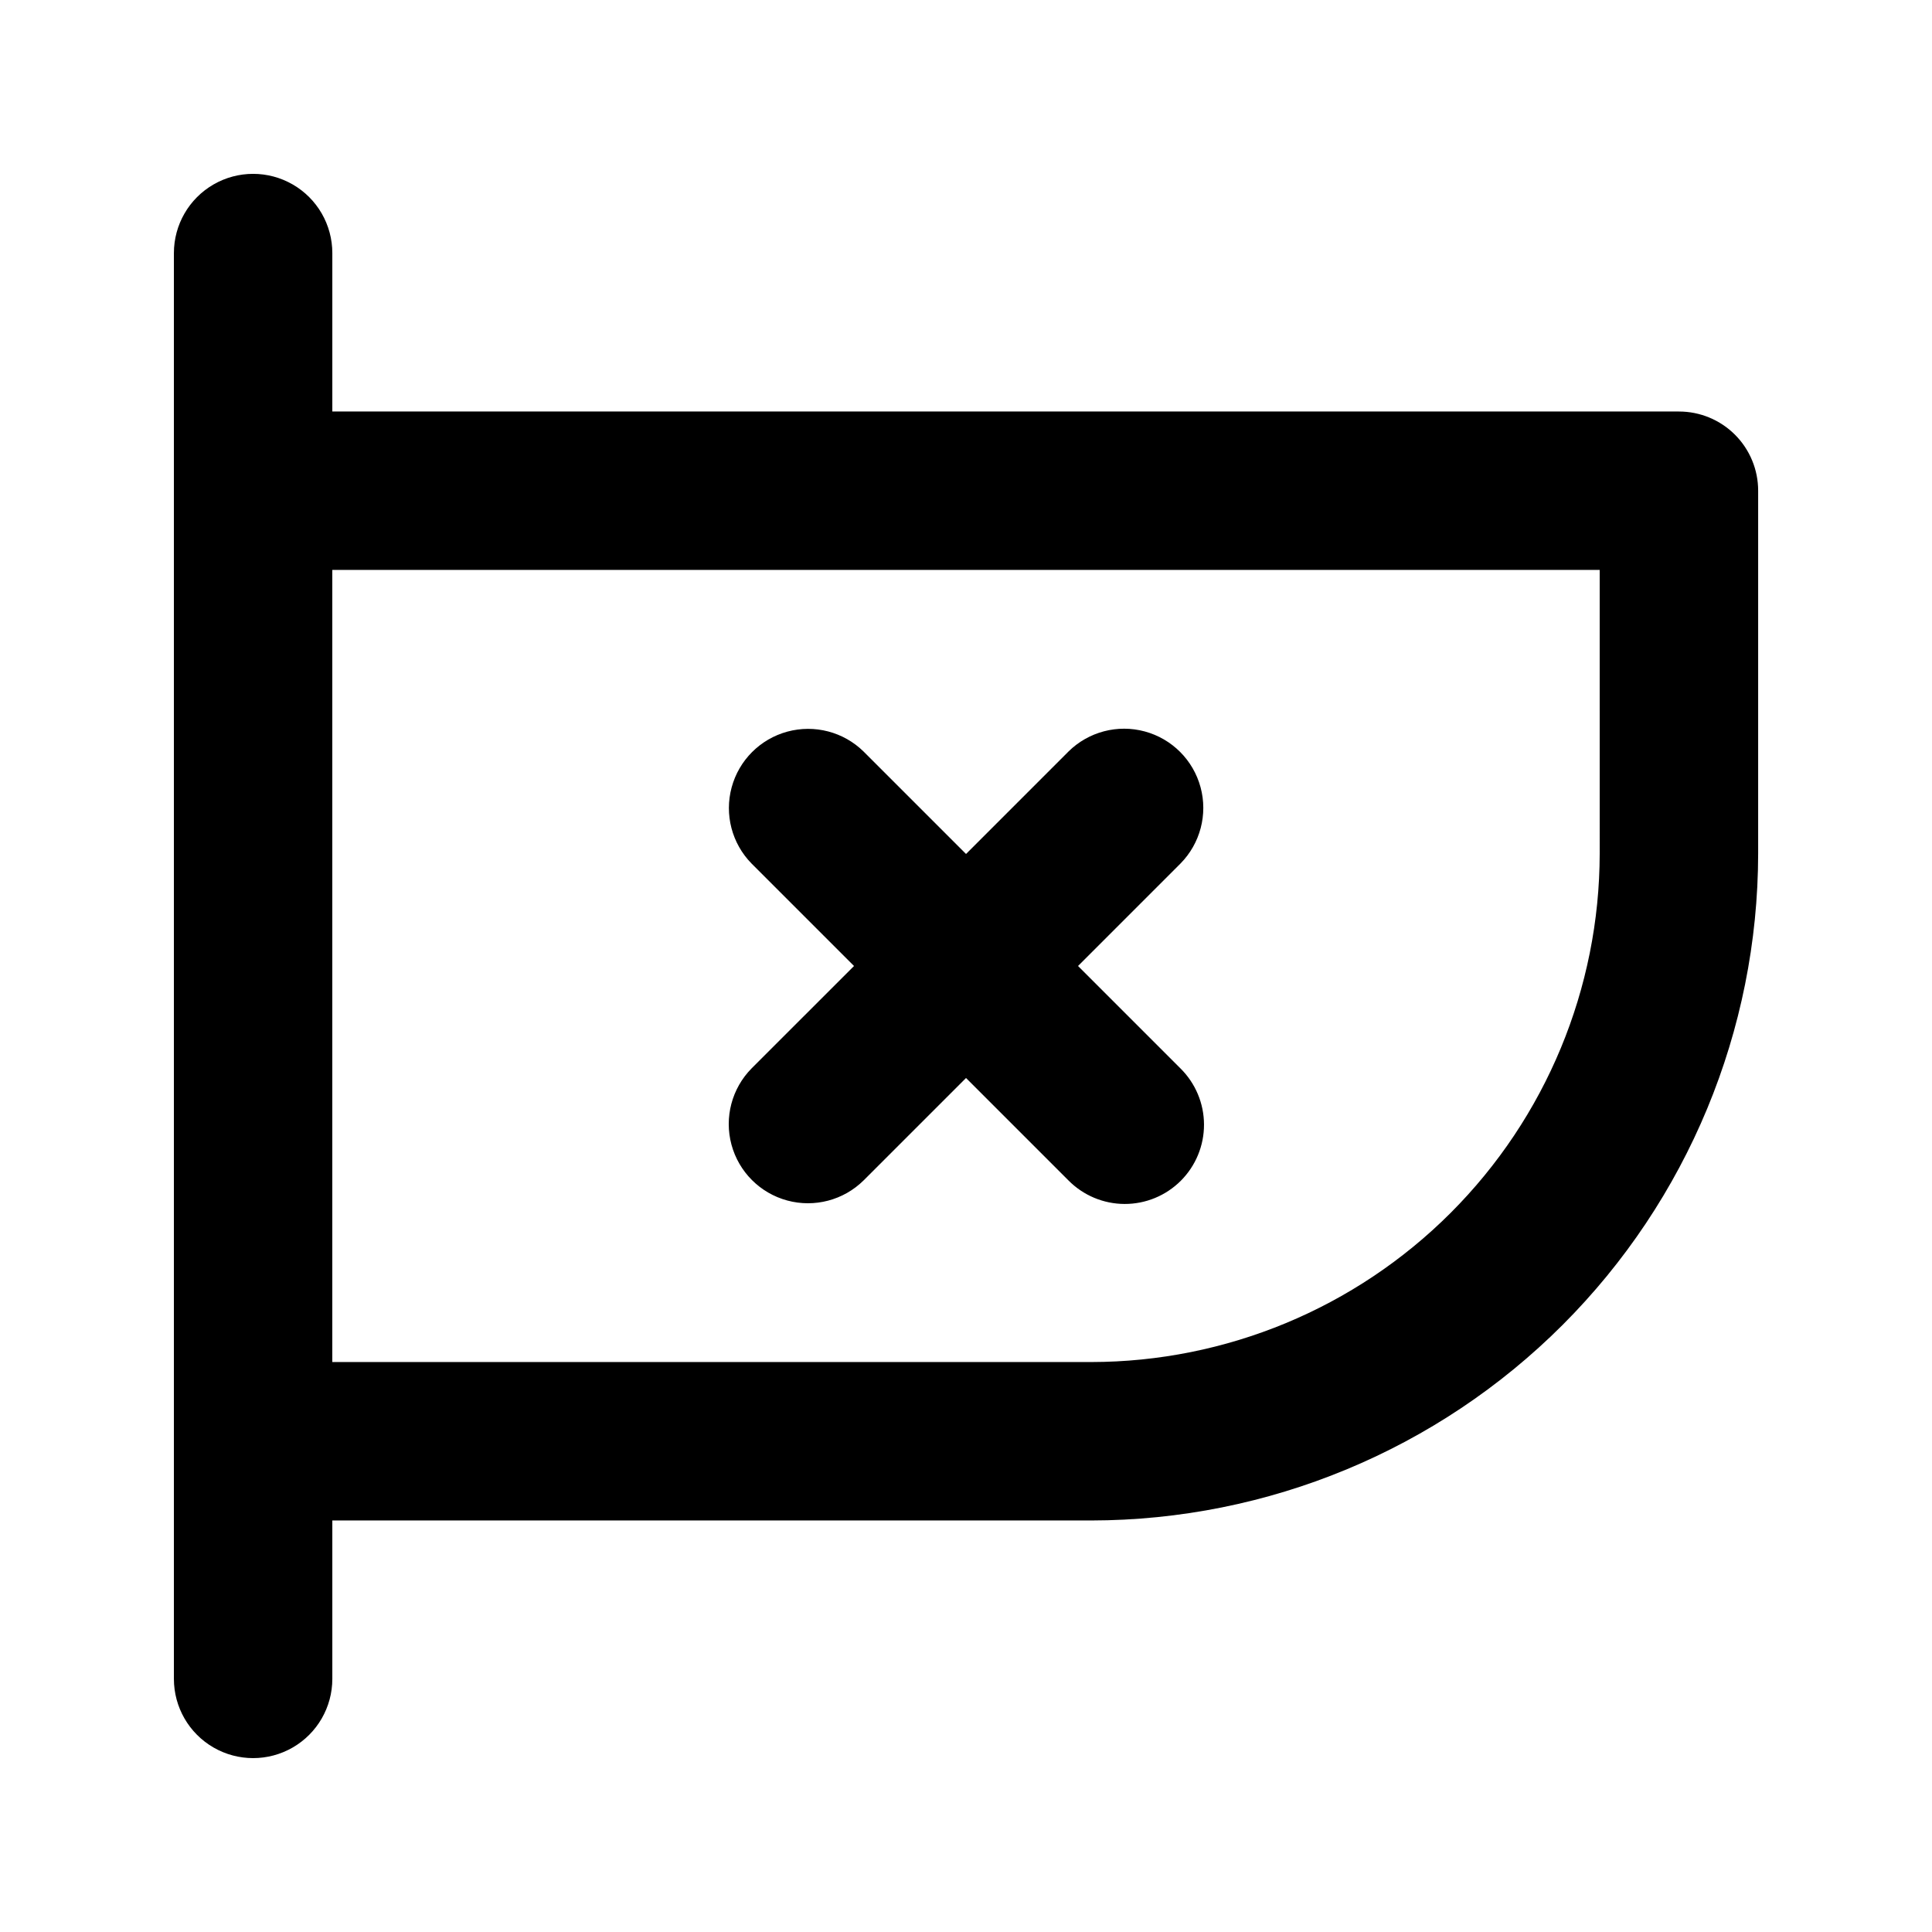 <?xml version="1.0" encoding="UTF-8"?>
<!-- Uploaded to: ICON Repo, www.svgrepo.com, Generator: ICON Repo Mixer Tools -->
<svg fill="#000000" width="800px" height="800px" version="1.1" viewBox="144 144 512 512" xmlns="http://www.w3.org/2000/svg">
 <path d="m588.93 253.05h-356.86v-41.984c0-7.5-4-14.43-10.496-18.18s-14.496-3.75-20.992 0c-6.496 3.75-10.496 10.68-10.496 18.18v377.86c0 7.5 4 14.43 10.496 18.18 6.496 3.75 14.496 3.75 20.992 0s10.496-10.68 10.496-18.18v-41.984h201.12c46.859-0.055 91.781-18.691 124.92-51.828 33.133-33.137 51.77-78.062 51.82-124.92v-96.145c0.004-5.57-2.207-10.91-6.144-14.848-3.938-3.934-9.277-6.148-14.848-6.144zm-20.992 117.14c-0.039 35.73-14.246 69.984-39.512 95.246-25.262 25.266-59.516 39.48-95.242 39.52h-201.12v-209.92h335.87zm-224.76 56.949 27.145-27.141-27.145-27.145c-5.223-5.316-7.231-13.008-5.281-20.199 1.949-7.195 7.57-12.816 14.766-14.766 7.191-1.949 14.883 0.059 20.199 5.281l27.145 27.145 27.145-27.145h-0.004c5.312-5.246 13.016-7.277 20.223-5.328 7.211 1.949 12.84 7.578 14.789 14.789 1.949 7.207-0.082 14.91-5.328 20.223l-27.141 27.145 27.145 27.145-0.004-0.004c3.977 3.93 6.227 9.281 6.242 14.871 0.016 5.59-2.195 10.953-6.148 14.906s-9.316 6.164-14.906 6.148c-5.59-0.02-10.941-2.266-14.871-6.242l-27.141-27.141-27.145 27.145v-0.004c-5.312 5.246-13.016 7.277-20.223 5.328-7.211-1.949-12.84-7.578-14.789-14.789-1.945-7.207 0.082-14.91 5.328-20.223z"/>
</svg>